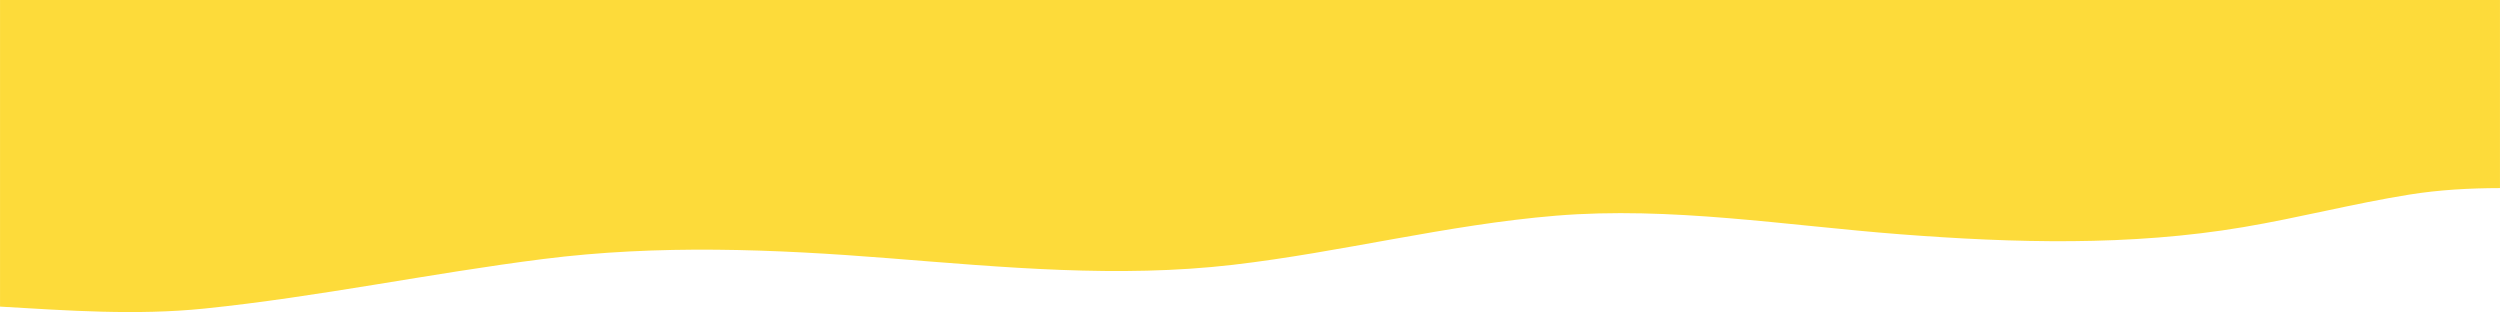 <?xml version="1.0" encoding="UTF-8"?>
<!DOCTYPE svg PUBLIC "-//W3C//DTD SVG 1.1//EN" "http://www.w3.org/Graphics/SVG/1.1/DTD/svg11.dtd">
<!-- Creator: CorelDRAW 2021 (64-Bit) -->
<svg xmlns="http://www.w3.org/2000/svg" xml:space="preserve" width="81.28mm" height="10.146mm" version="1.1" style="shape-rendering:geometricPrecision; text-rendering:geometricPrecision; image-rendering:optimizeQuality; fill-rule:evenodd; clip-rule:evenodd"
viewBox="0 0 8128 1014.62"
 xmlns:xlink="http://www.w3.org/1999/xlink"
 xmlns:xodm="http://www.corel.com/coreldraw/odm/2003">
 <defs>
  <style type="text/css">
   <![CDATA[
    .fil0 {fill:#FDDB3A}
   ]]>
  </style>
 </defs>
 <g id="Слой_x0020_1">
  <path class="fil0" d="M8128 0l0 611.52c-98.49,0.25 -196.61,5.36 -295.45,21.29 -180.98,29.08 -358.6,75.27 -539.3,105.72 -367.78,62.09 -743.95,51.69 -1114.43,23.23 -371.08,-28.51 -747.81,-91.23 -1120.25,-60.48 -353.64,29.19 -698.18,118.88 -1050.21,159.75 -372.55,43.22 -745.49,8.03 -1117.77,-21.41 -376.38,-29.74 -749,-45.03 -1124.74,2.55 -368.33,46.63 -731.96,123.25 -1101.51,161.11 -221.58,22.63 -442.92,6.53 -664.34,-6.39l0 -996.89 8128 0z"/>
 </g>
</svg>
